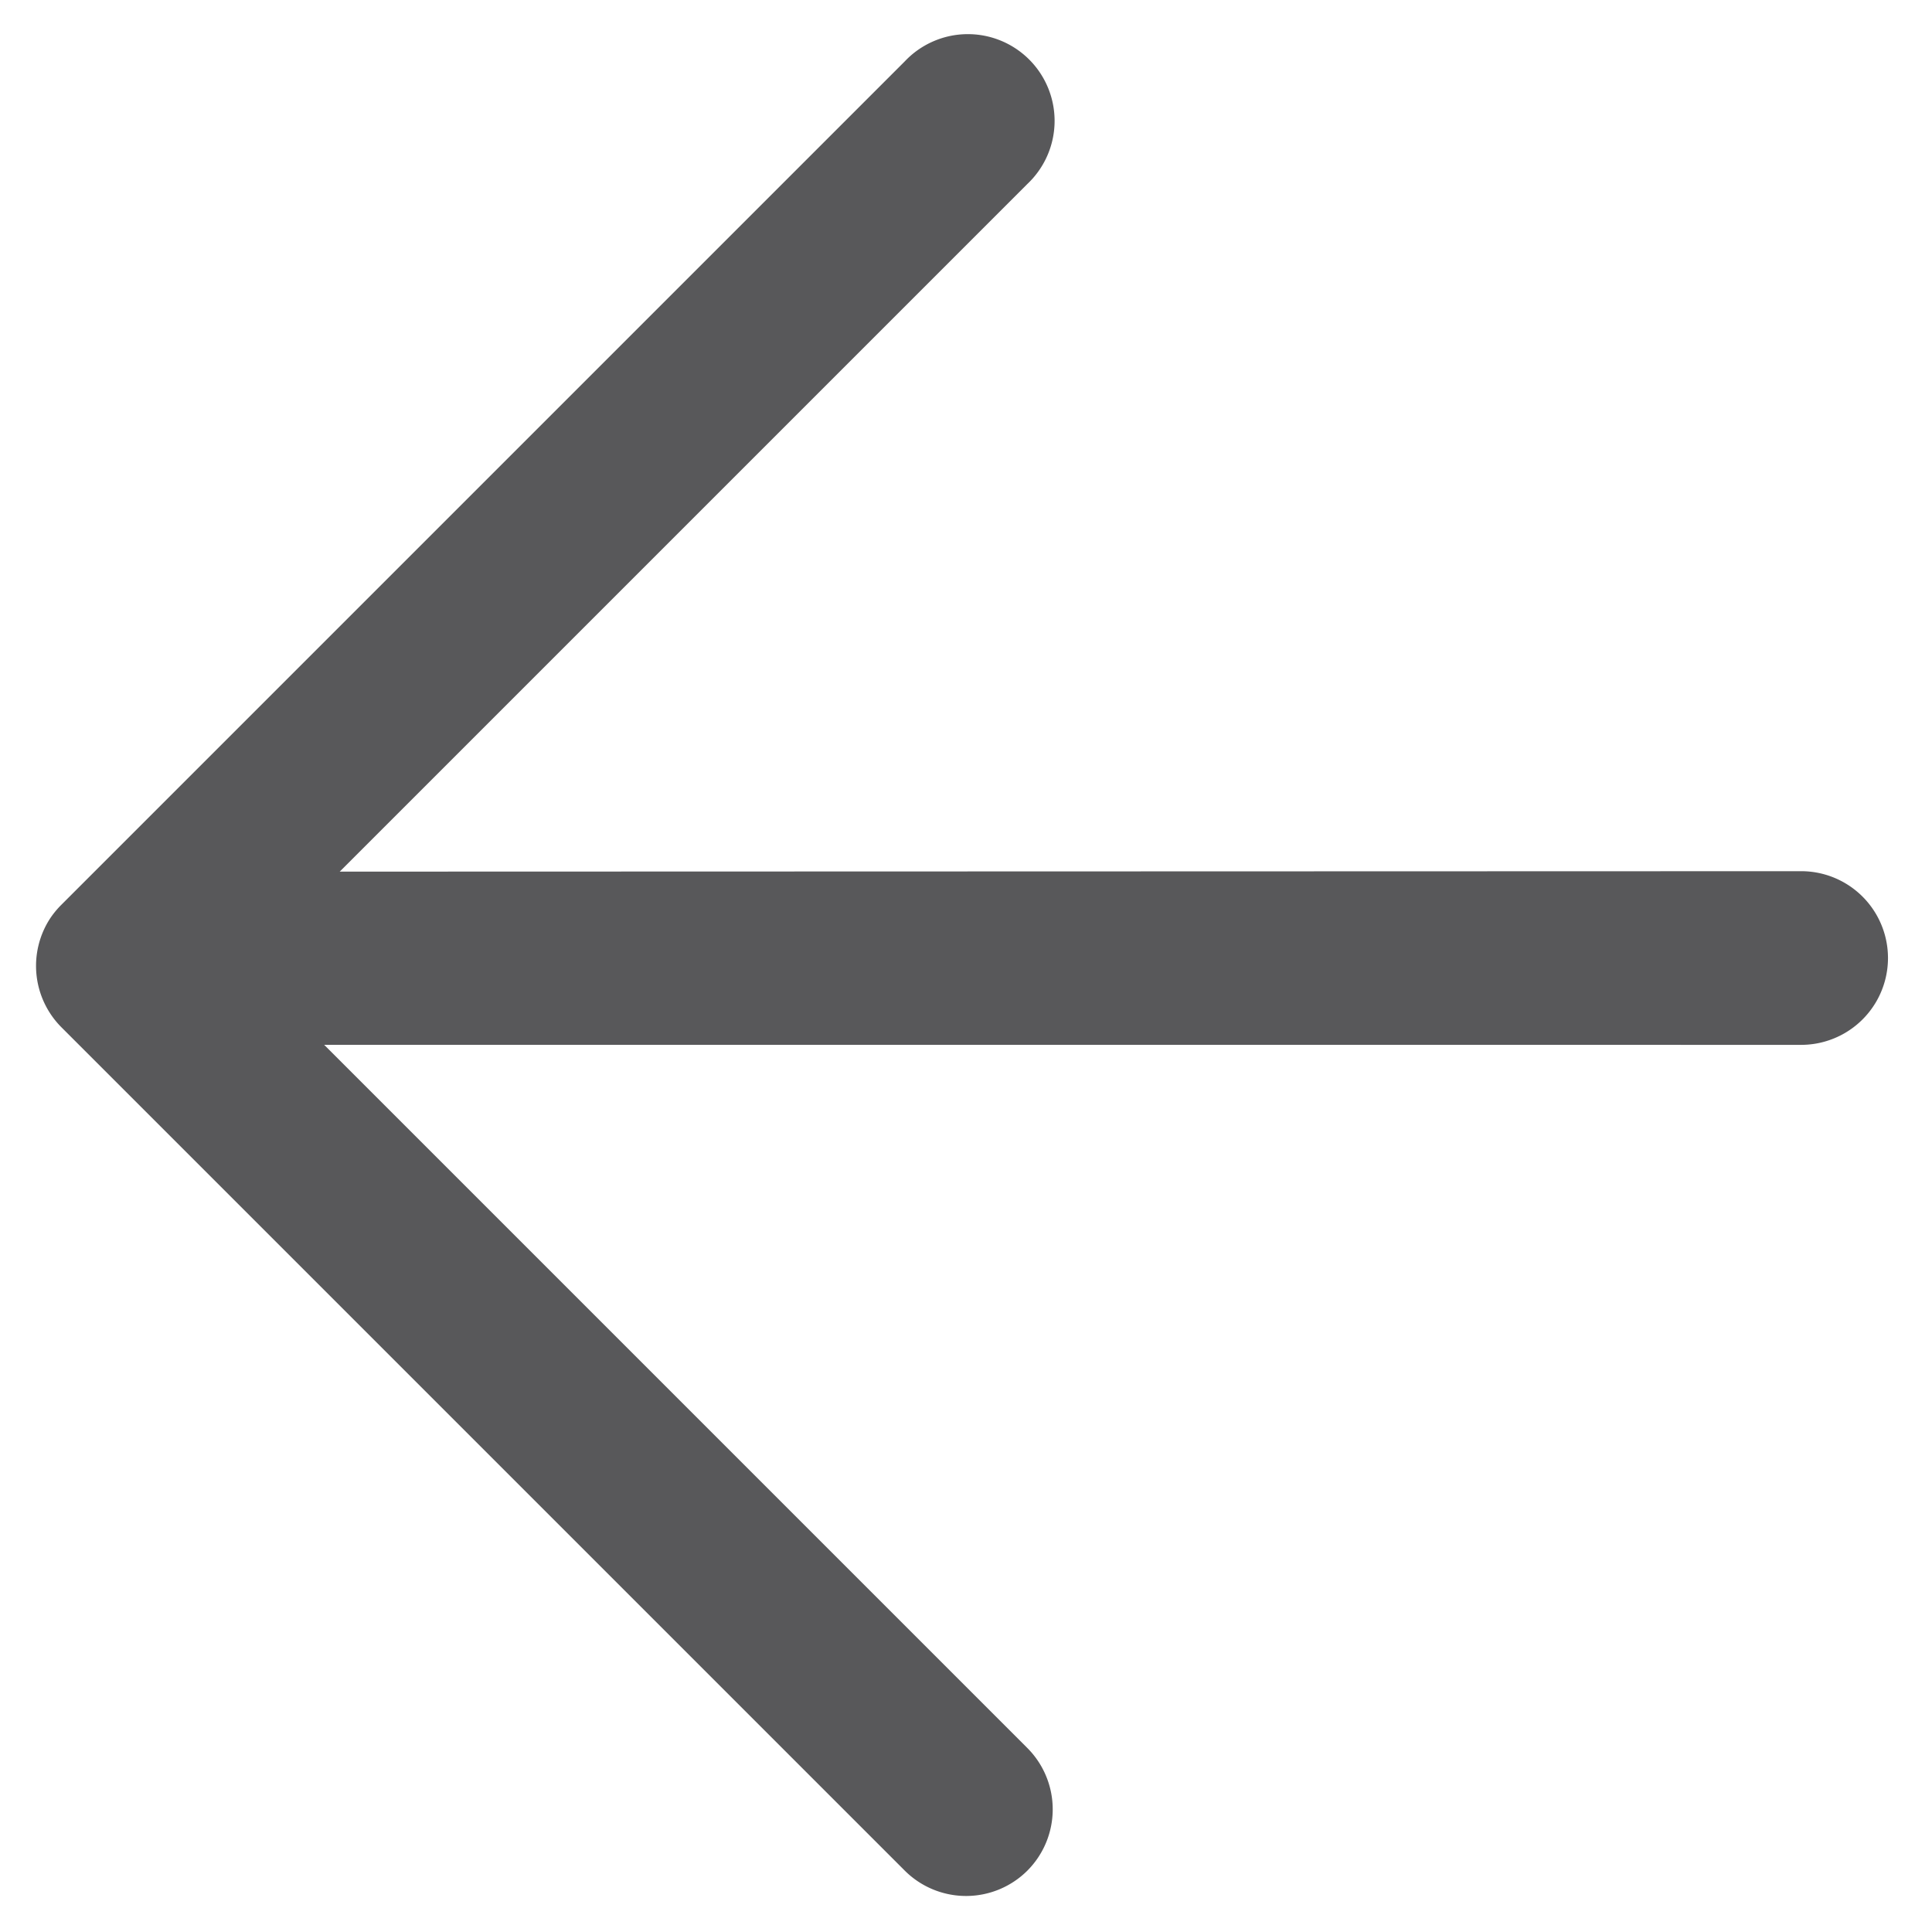 <svg xmlns="http://www.w3.org/2000/svg" width="25.172" height="25.172" viewBox="0 0 25.172 25.172">
  <path id="Arrow_Left" data-name="Arrow Left" d="M16.669,0a1.131,1.131,0,0,0-1.13,1.13V14.087L1.932.479a1.129,1.129,0,0,0-1.6,1.6L13.8,15.539H1.13a1.13,1.13,0,1,0,0,2.259H16.67a1.159,1.159,0,0,0,.228-.022,1.133,1.133,0,0,0,.9-1.107V1.13A1.131,1.131,0,0,0,16.669,0Z" transform="translate(25.172 12.586) rotate(135)" fill="#58585a"/>
</svg>
